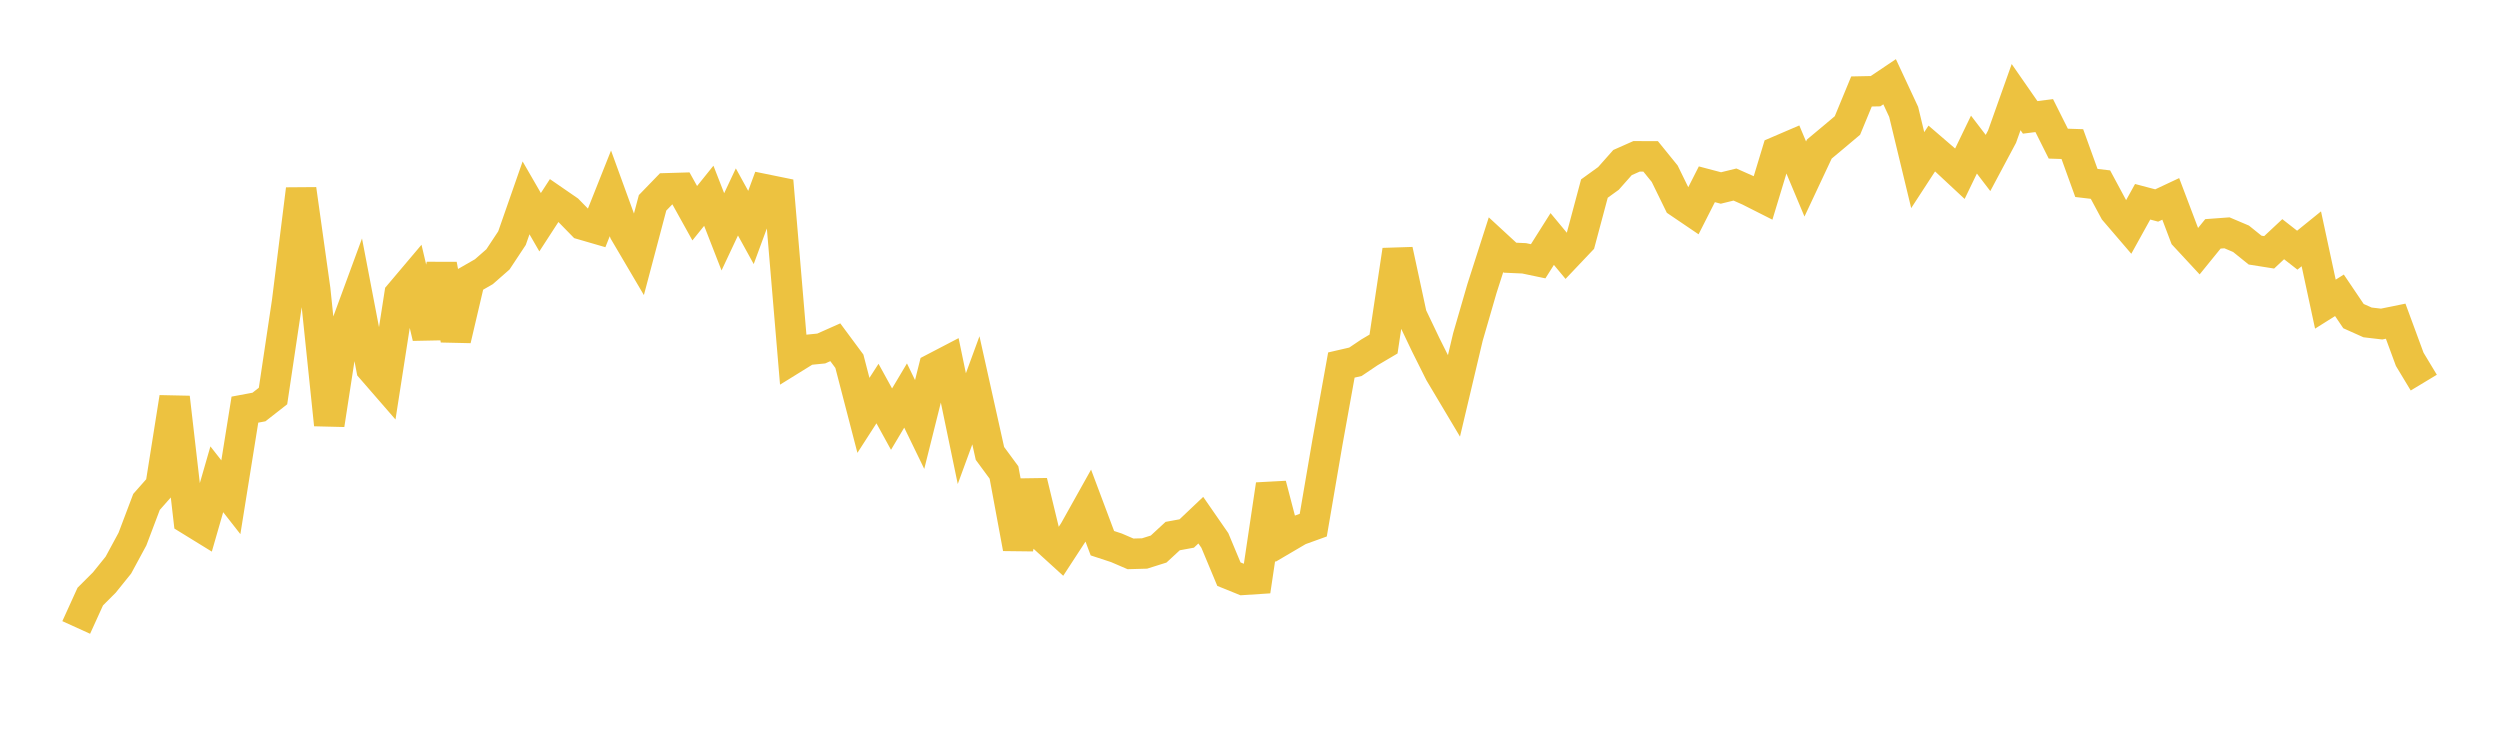 <svg width="164" height="48" xmlns="http://www.w3.org/2000/svg" xmlns:xlink="http://www.w3.org/1999/xlink"><path fill="none" stroke="rgb(237,194,64)" stroke-width="2" d="M5,41.162L5.922,39.135L6.844,38.214L7.766,37.071L8.689,35.364L9.611,32.926L10.533,31.882L11.455,26.074L12.377,34.076L13.299,34.644L14.222,31.441L15.144,32.619L16.066,26.872L16.988,26.7L17.91,25.979L18.832,19.806L19.754,12.412L20.677,18.992L21.599,27.861L22.521,21.874L23.443,19.367L24.365,24.177L25.287,25.238L26.21,19.309L27.132,18.218L28.054,22.135L28.976,17.36L29.898,22.285L30.82,18.354L31.743,17.824L32.665,17.016L33.587,15.622L34.509,12.98L35.431,14.577L36.353,13.156L37.275,13.791L38.198,14.735L39.12,15.003L40.042,12.685L40.964,15.22L41.886,16.786L42.808,13.306L43.731,12.353L44.653,12.326L45.575,13.987L46.497,12.842L47.419,15.208L48.341,13.247L49.263,14.922L50.186,12.419L51.108,12.607L52.03,23.525L52.952,22.954L53.874,22.862L54.796,22.452L55.719,23.698L56.641,27.248L57.563,25.817L58.485,27.495L59.407,25.946L60.329,27.846L61.251,24.16L62.174,23.679L63.096,28.119L64.018,25.604L64.94,29.744L65.862,30.996L66.784,35.968L67.707,31.59L68.629,35.402L69.551,36.241L70.473,34.826L71.395,33.177L72.317,35.634L73.24,35.937L74.162,36.334L75.084,36.308L76.006,36.018L76.928,35.166L77.85,34.997L78.772,34.123L79.695,35.456L80.617,37.665L81.539,38.038L82.461,37.978L83.383,31.79L84.305,35.325L85.228,34.783L86.15,34.45L87.072,29.063L87.994,23.946L88.916,23.733L89.838,23.113L90.76,22.569L91.683,16.409L92.605,20.686L93.527,22.616L94.449,24.461L95.371,26.009L96.293,22.114L97.216,18.93L98.138,16.055L99.06,16.905L99.982,16.946L100.904,17.139L101.826,15.679L102.749,16.791L103.671,15.819L104.593,12.37L105.515,11.704L106.437,10.664L107.359,10.255L108.281,10.258L109.204,11.396L110.126,13.281L111.048,13.906L111.97,12.089L112.892,12.332L113.814,12.106L114.737,12.516L115.659,12.982L116.581,9.941L117.503,9.545L118.425,11.743L119.347,9.779L120.269,9.009L121.192,8.232L122.114,6.001L123.036,5.982L123.958,5.362L124.88,7.338L125.802,11.161L126.725,9.743L127.647,10.536L128.569,11.395L129.491,9.486L130.413,10.692L131.335,8.964L132.257,6.371L133.18,7.7L134.102,7.583L135.024,9.423L135.946,9.453L136.868,12.002L137.79,12.11L138.713,13.828L139.635,14.903L140.557,13.236L141.479,13.48L142.401,13.047L143.323,15.481L144.246,16.476L145.168,15.341L146.09,15.273L147.012,15.664L147.934,16.407L148.856,16.553L149.778,15.691L150.701,16.412L151.623,15.666L152.545,19.952L153.467,19.372L154.389,20.737L155.311,21.15L156.234,21.258L157.156,21.07L158.078,23.571L159,25.1"></path></svg>